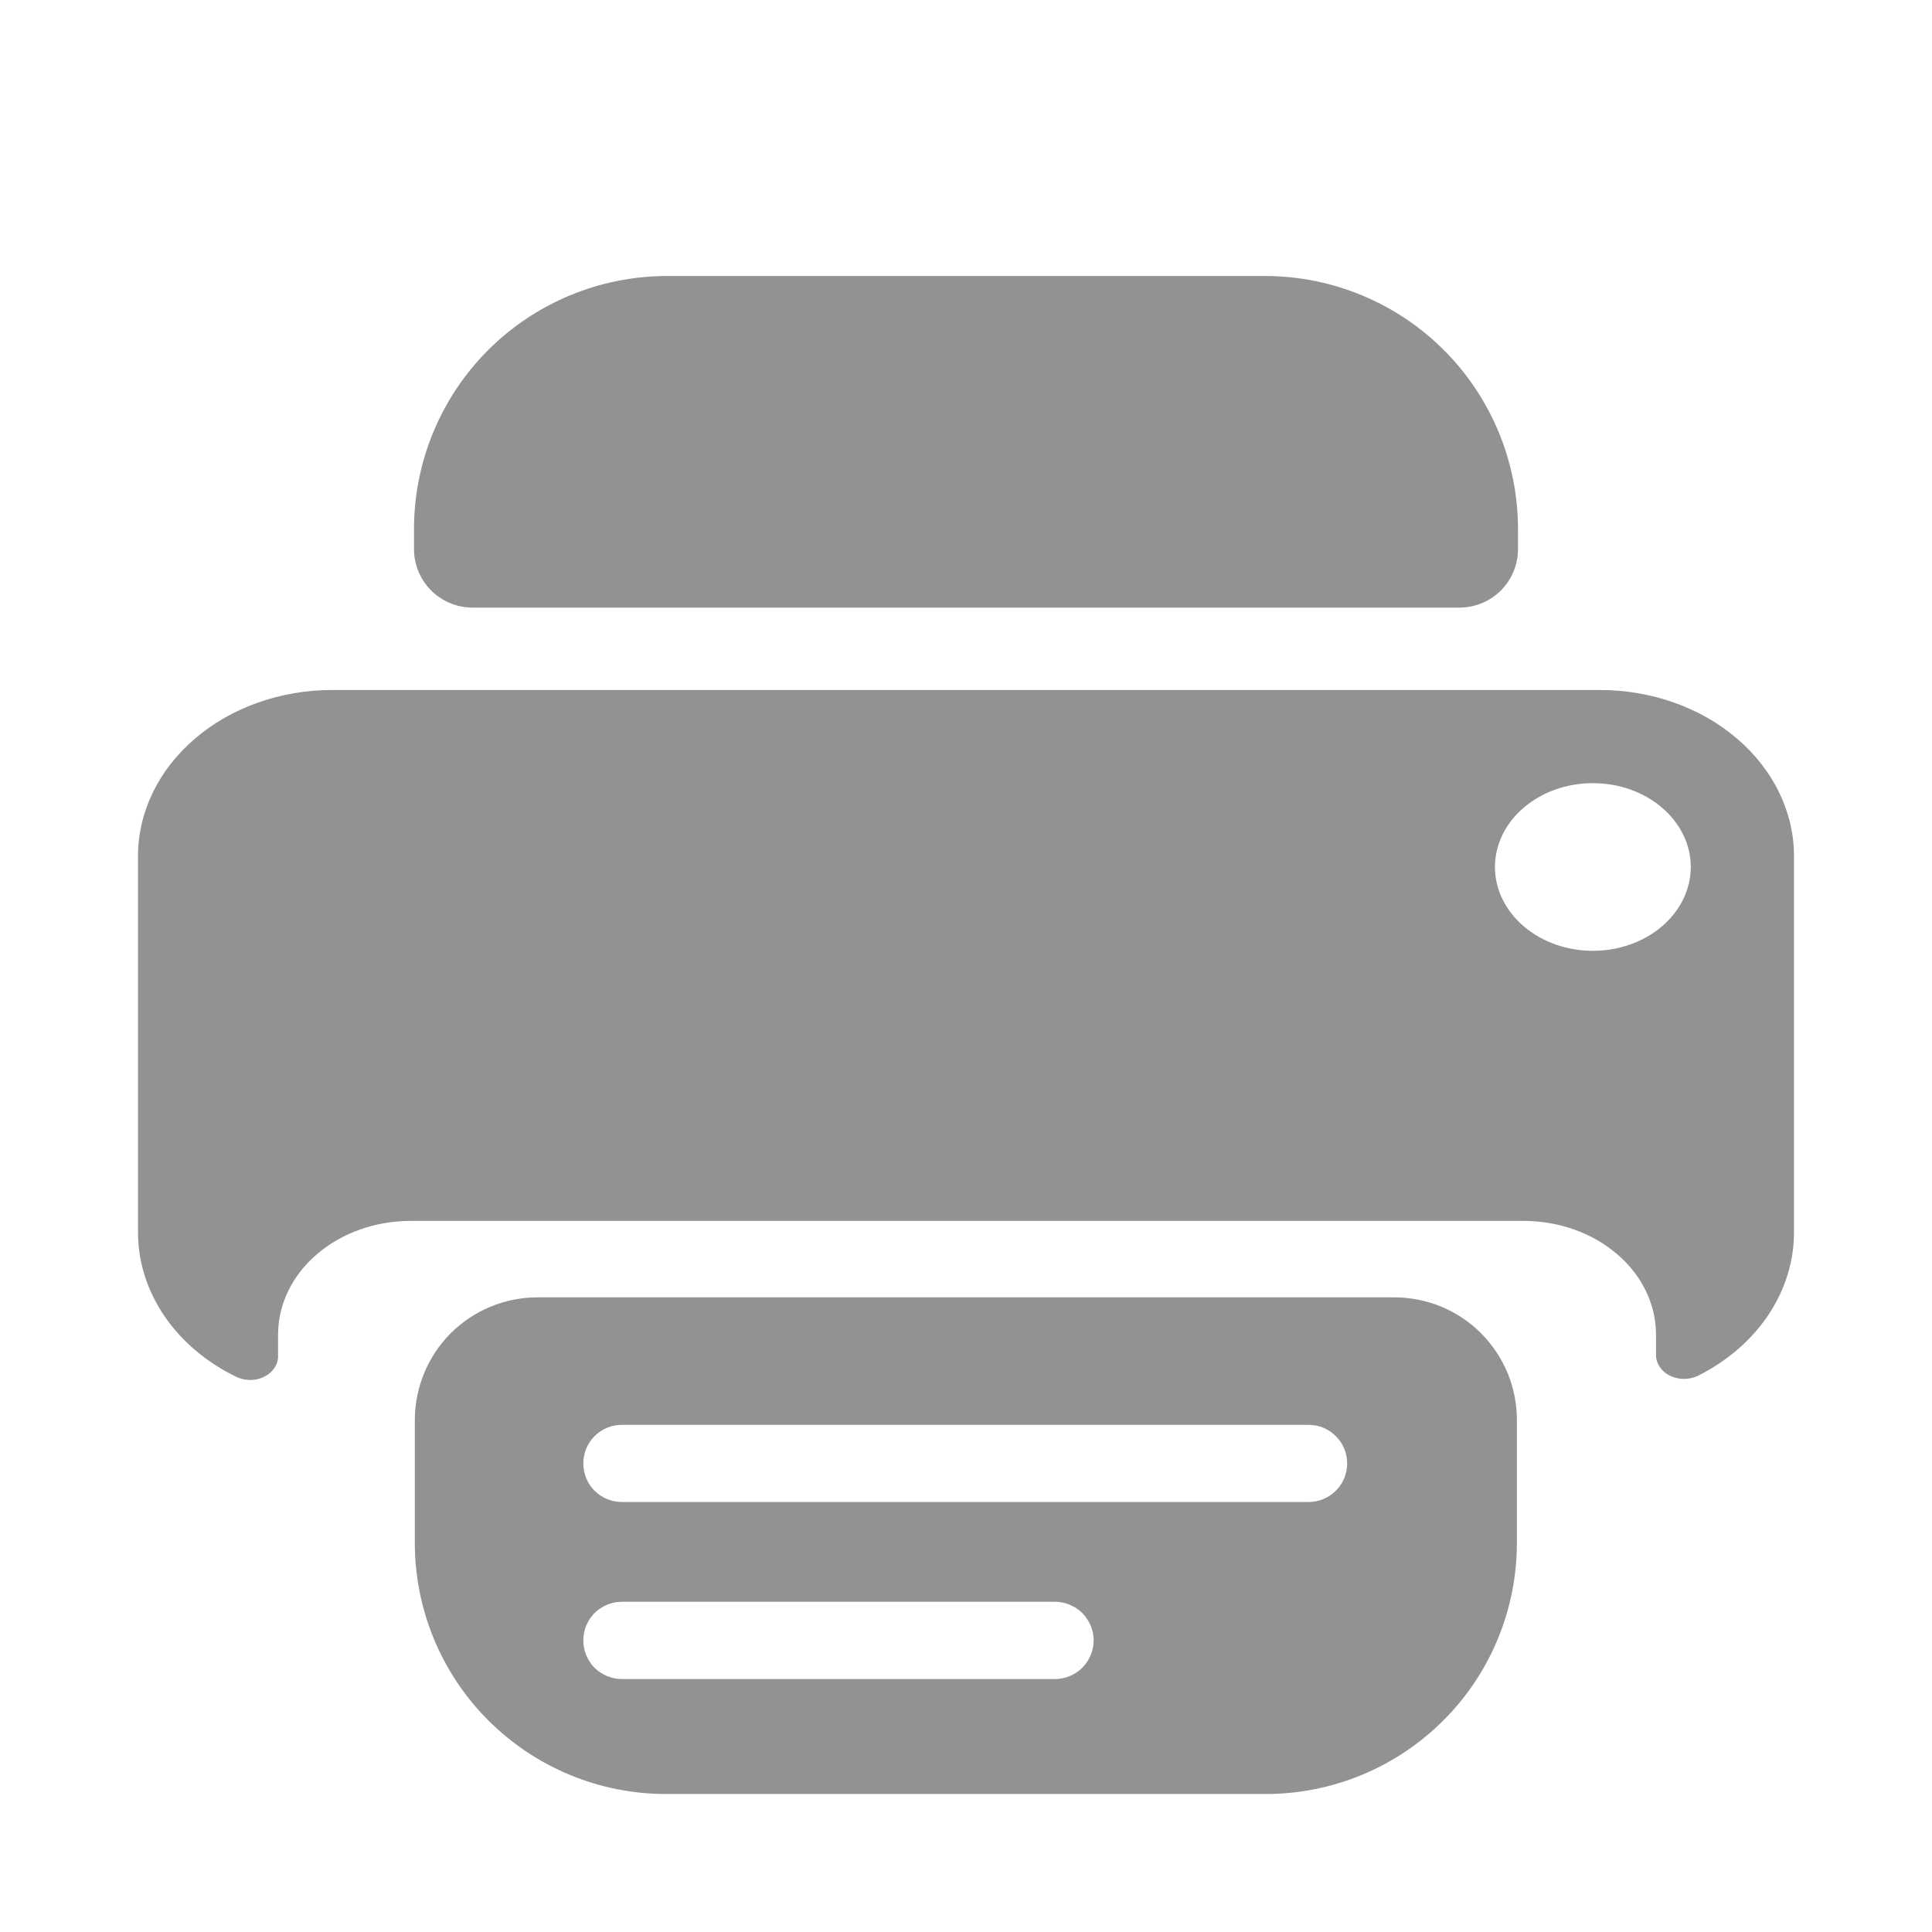 <svg width="14" height="14" viewBox="0 0 14 14" fill="none" xmlns="http://www.w3.org/2000/svg">
<g id="&#230;&#137;&#147;&#229;&#141;&#176; 1">
<path id="Vector" d="M10.102 9.401H3.895C3.659 9.401 3.433 9.495 3.266 9.661C3.1 9.828 3.006 10.055 3.006 10.29V11.18C3.006 11.662 3.197 12.126 3.539 12.467C3.88 12.808 4.343 13 4.825 13H9.173C9.655 13 10.118 12.808 10.459 12.467C10.801 12.126 10.992 11.662 10.992 11.18V10.29C10.992 10.174 10.969 10.058 10.925 9.95C10.88 9.842 10.814 9.744 10.732 9.661C10.649 9.578 10.551 9.513 10.443 9.468C10.335 9.424 10.219 9.401 10.102 9.401ZM7.925 11.887C7.925 11.961 7.895 12.032 7.843 12.085C7.79 12.137 7.719 12.167 7.645 12.167H4.506C4.432 12.167 4.361 12.137 4.308 12.085C4.256 12.032 4.227 11.961 4.227 11.887C4.227 11.813 4.256 11.742 4.308 11.689C4.361 11.637 4.432 11.607 4.506 11.607H7.645C7.719 11.607 7.79 11.637 7.843 11.689C7.895 11.742 7.925 11.813 7.925 11.887ZM9.762 10.604C9.762 10.678 9.733 10.75 9.68 10.802C9.628 10.854 9.557 10.884 9.483 10.884H4.506C4.432 10.884 4.361 10.855 4.308 10.802C4.256 10.75 4.227 10.679 4.227 10.604C4.227 10.53 4.256 10.459 4.308 10.407C4.361 10.354 4.432 10.325 4.506 10.325H9.483C9.557 10.325 9.628 10.354 9.68 10.407C9.733 10.459 9.762 10.53 9.762 10.604H9.762ZM3.424 4.403H10.576C10.688 4.403 10.796 4.358 10.876 4.279C10.955 4.199 11 4.092 11 3.979V3.835C11 3.348 10.807 2.881 10.463 2.537C10.119 2.193 9.652 2 9.166 2H4.834C4.348 2 3.881 2.193 3.537 2.537C3.193 2.881 3 3.348 3 3.835V3.979C3 4.092 3.045 4.199 3.124 4.279C3.204 4.358 3.312 4.403 3.424 4.403Z" fill="#929292"/>
<path id="Vector_2" d="M11.594 5H2.406C2.033 5 1.675 5.127 1.412 5.353C1.148 5.579 1 5.885 1 6.204V8.93C1 9.143 1.066 9.352 1.191 9.536C1.316 9.72 1.496 9.872 1.712 9.977C1.743 9.992 1.778 10 1.814 10C1.849 10 1.884 9.992 1.915 9.976C1.946 9.961 1.971 9.939 1.989 9.912C2.006 9.886 2.016 9.856 2.015 9.825V9.671C2.015 9.452 2.117 9.242 2.297 9.088C2.478 8.933 2.722 8.847 2.977 8.847H11.038C11.293 8.847 11.538 8.933 11.718 9.088C11.899 9.242 12 9.452 12 9.671V9.818C12 9.848 12.009 9.878 12.027 9.905C12.045 9.932 12.07 9.954 12.101 9.969C12.132 9.984 12.167 9.992 12.203 9.992C12.239 9.992 12.274 9.984 12.305 9.969C12.516 9.863 12.692 9.711 12.814 9.529C12.936 9.346 13 9.14 13 8.93V6.204C13 5.885 12.852 5.579 12.588 5.353C12.325 5.127 11.967 5 11.594 5ZM12.252 6.282C12.252 6.444 12.177 6.598 12.044 6.712C11.911 6.826 11.731 6.89 11.543 6.89C11.354 6.89 11.174 6.826 11.041 6.712C10.908 6.598 10.833 6.444 10.833 6.282C10.833 6.121 10.908 5.967 11.041 5.853C11.174 5.739 11.354 5.675 11.543 5.675C11.731 5.675 11.911 5.739 12.044 5.853C12.177 5.967 12.252 6.121 12.252 6.282Z" fill="#929292"/>
</g>
</svg>
